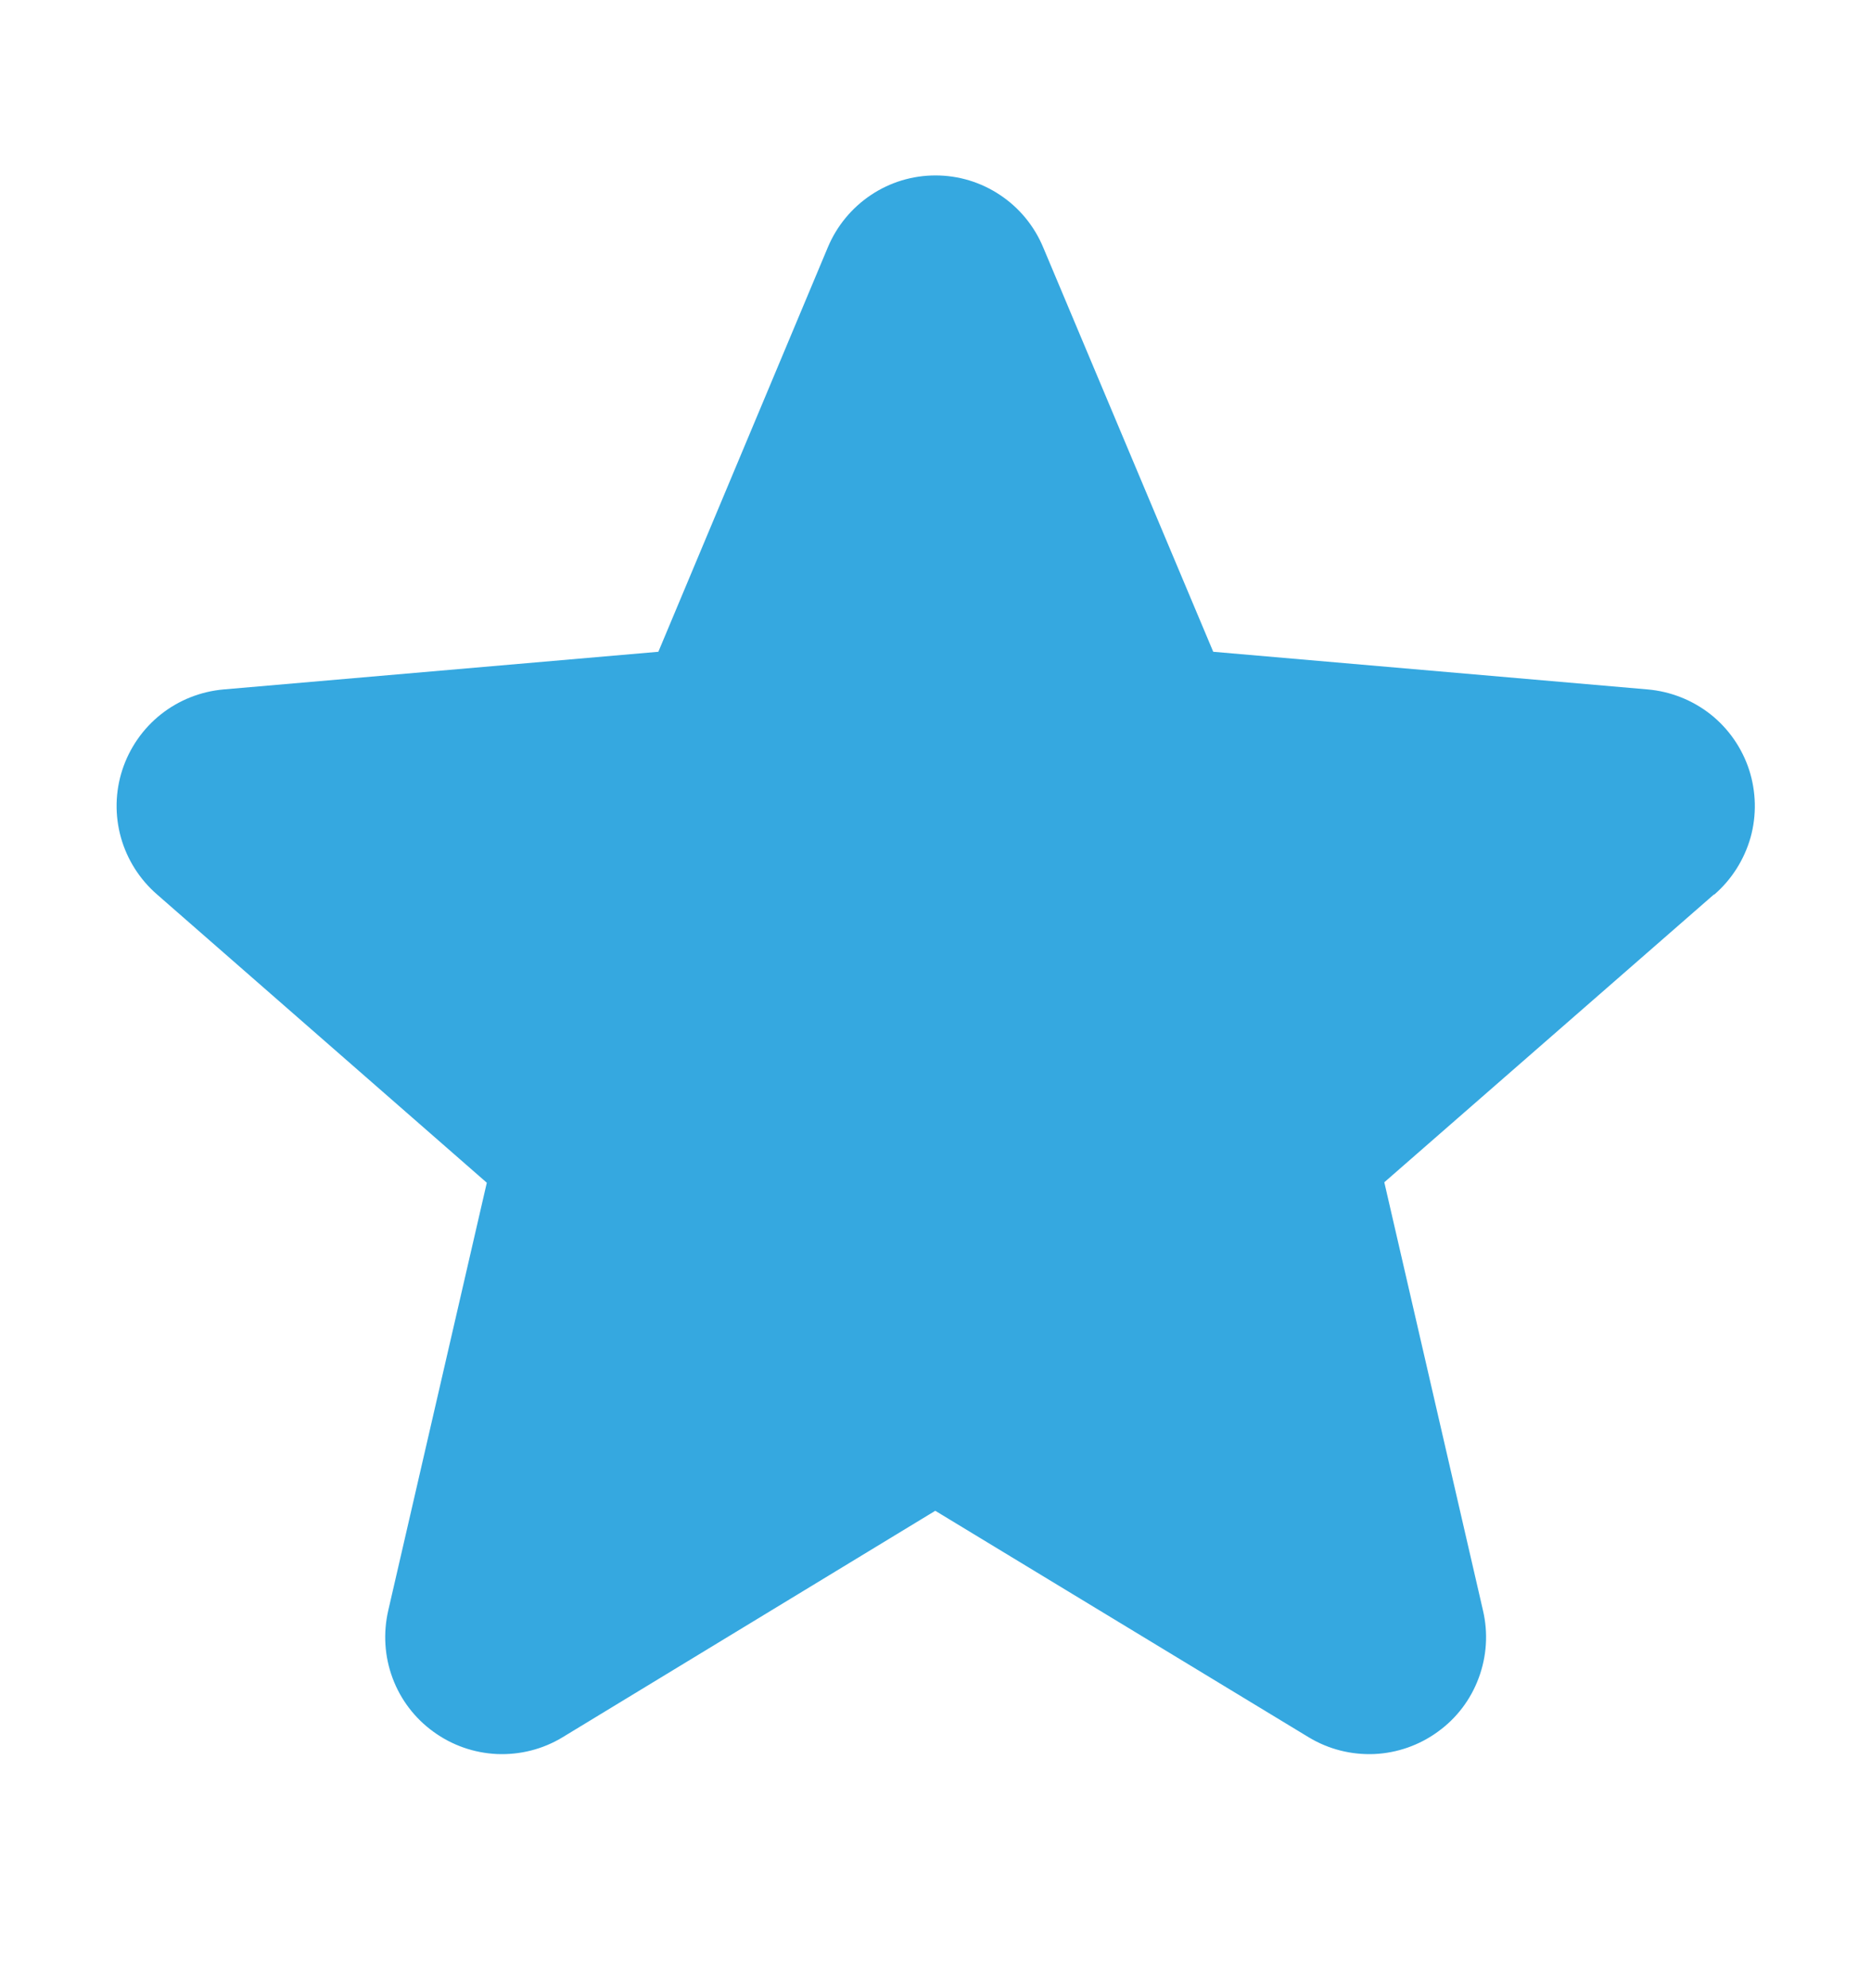<svg width="16" height="17" viewBox="0 0 16 17" fill="none" xmlns="http://www.w3.org/2000/svg">
<g id="ph:star-fill">
<path id="Vector" d="M14.656 7.649L11.838 10.109L12.682 13.771C12.727 13.963 12.714 14.163 12.645 14.348C12.577 14.532 12.456 14.692 12.296 14.807C12.137 14.923 11.948 14.989 11.752 14.998C11.555 15.006 11.361 14.957 11.192 14.855L7.998 12.918L4.81 14.855C4.642 14.957 4.447 15.006 4.251 14.998C4.054 14.989 3.865 14.923 3.706 14.807C3.547 14.692 3.425 14.532 3.357 14.348C3.288 14.163 3.276 13.963 3.32 13.771L4.163 10.113L1.344 7.649C1.195 7.52 1.087 7.35 1.034 7.161C0.981 6.971 0.985 6.77 1.046 6.583C1.107 6.396 1.222 6.23 1.376 6.108C1.53 5.986 1.717 5.912 1.913 5.895L5.63 5.573L7.08 2.113C7.156 1.932 7.284 1.777 7.447 1.668C7.611 1.558 7.803 1.5 8 1.5C8.197 1.5 8.389 1.558 8.553 1.668C8.717 1.777 8.844 1.932 8.92 2.113L10.375 5.573L14.09 5.895C14.286 5.912 14.473 5.986 14.628 6.108C14.782 6.23 14.897 6.396 14.958 6.583C15.018 6.77 15.023 6.971 14.97 7.161C14.916 7.35 14.809 7.52 14.66 7.649H14.656Z" fill="#35A8E0"/>
</g>
</svg>
